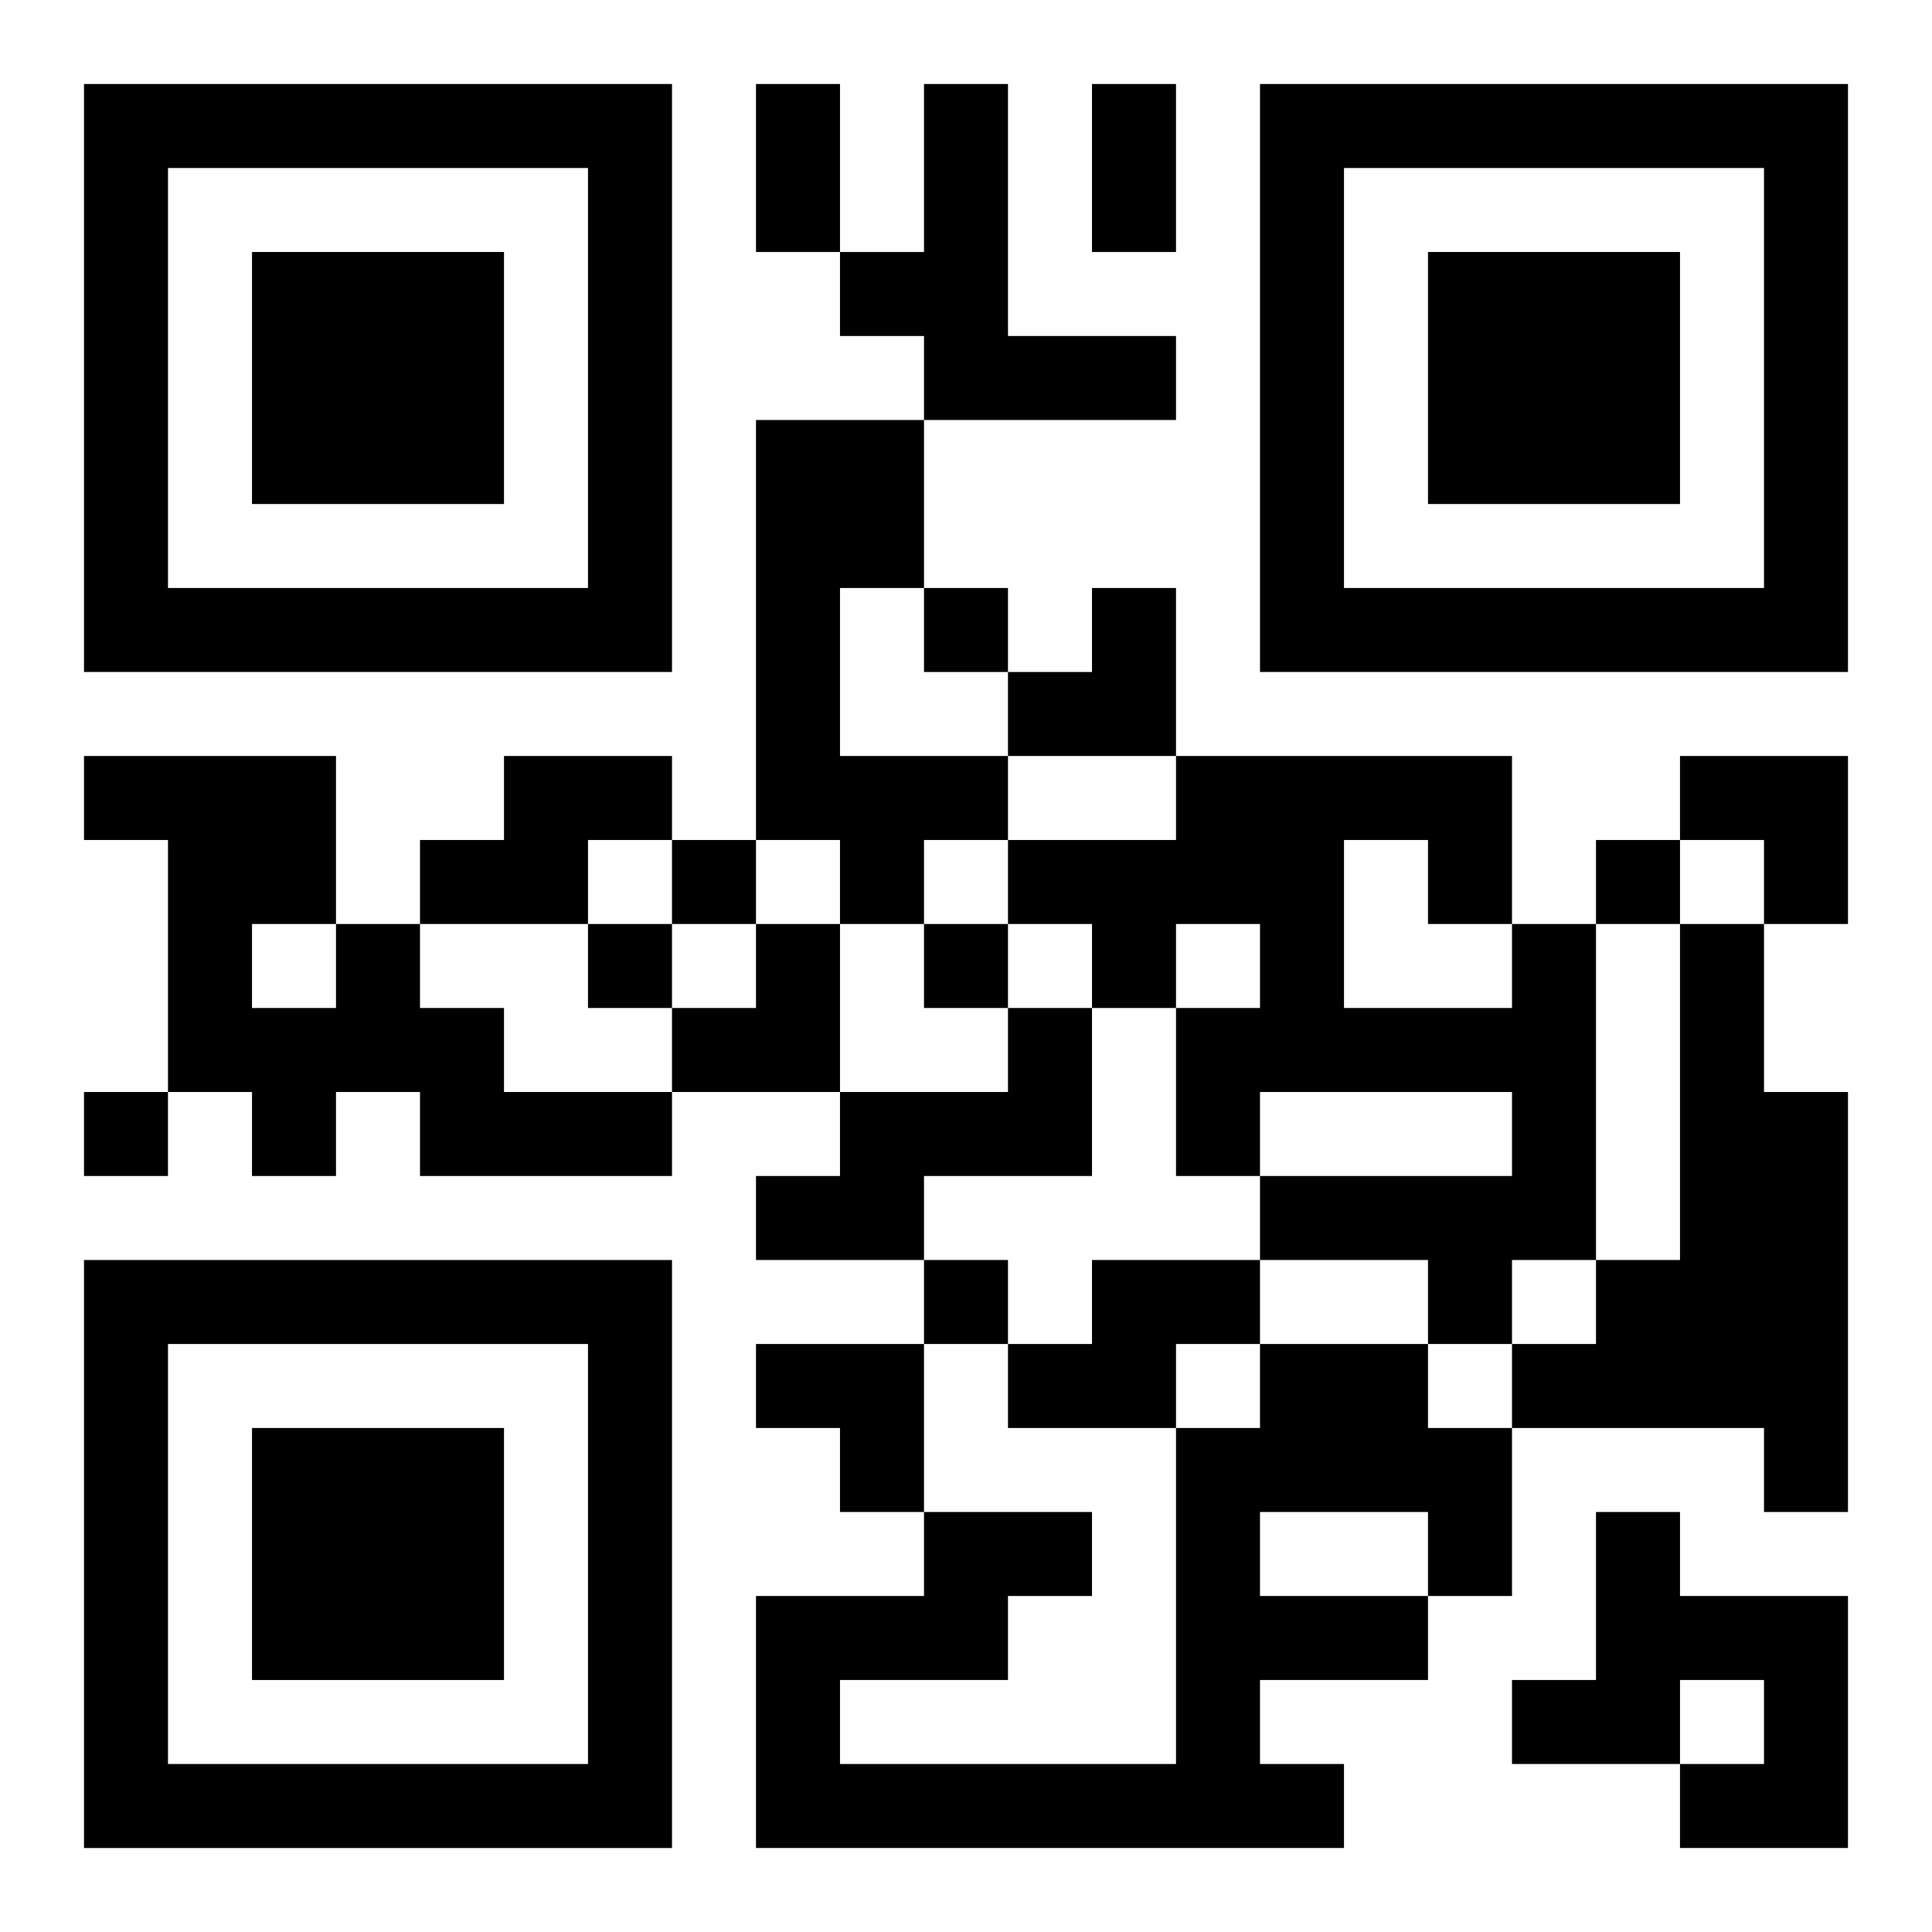 <?xml version="1.0" encoding="UTF-8"?>
<svg width="250" height="250" baseProfile="full" version="1.1" viewBox="-1 -1 23 23" xmlns="http://www.w3.org/2000/svg" xmlns:xlink="http://www.w3.org/1999/xlink"><symbol id="a"><path d="m0 7v7h7v-7h-7zm1 1h5v5h-5v-5zm1 1v3h3v-3h-3z"/></symbol><use y="-7" xlink:href="#a"/><use y="7" xlink:href="#a"/><use x="14" y="-7" xlink:href="#a"/><path d="m10 0h1v3h2v1h-3v-1h-1v-1h1v-2m-2 4h2v2h-1v2h2v1h-1v1h-1v-1h-1v-5m-3 4h2v1h-1v1h-2v-1h1v-1m-2 2h1v1h1v1h2v1h-3v-1h-1v1h-1v-1h-1v-3h-1v-1h3v2m-1 0v1h1v-1h-1m15 0h1v4h-1v1h-1v-1h-2v-1h3v-1h-3v1h-1v-2h1v-1h-1v1h-1v-1h-1v-1h2v-1h4v2m-2-1v2h2v-1h-1v-1h-1m4 1h1v2h1v5h-1v-1h-3v-1h1v-1h1v-4m-8 1h1v2h-2v1h-2v-1h1v-1h2v-1m1 3h2v1h-1v1h-2v-1h1v-1m2 1h2v1h1v2h-1v1h-2v1h1v1h-7v-3h2v-1h2v1h-1v1h-2v1h4v-4h1v-1m0 2v1h2v-1h-2m4 0h1v1h2v3h-2v-1h1v-1h-1v1h-2v-1h1v-2m-8-11v1h1v-1h-1m-3 3v1h1v-1h-1m11 0v1h1v-1h-1m-12 1v1h1v-1h-1m4 0v1h1v-1h-1m-10 2v1h1v-1h-1m10 2v1h1v-1h-1m-2-14h1v2h-1v-2m4 0h1v2h-1v-2m-1 6m1 0h1v2h-2v-1h1zm7 2h2v2h-1v-1h-1zm-12 2m1 0h1v2h-2v-1h1zm0 5h2v2h-1v-1h-1z"/></svg>
